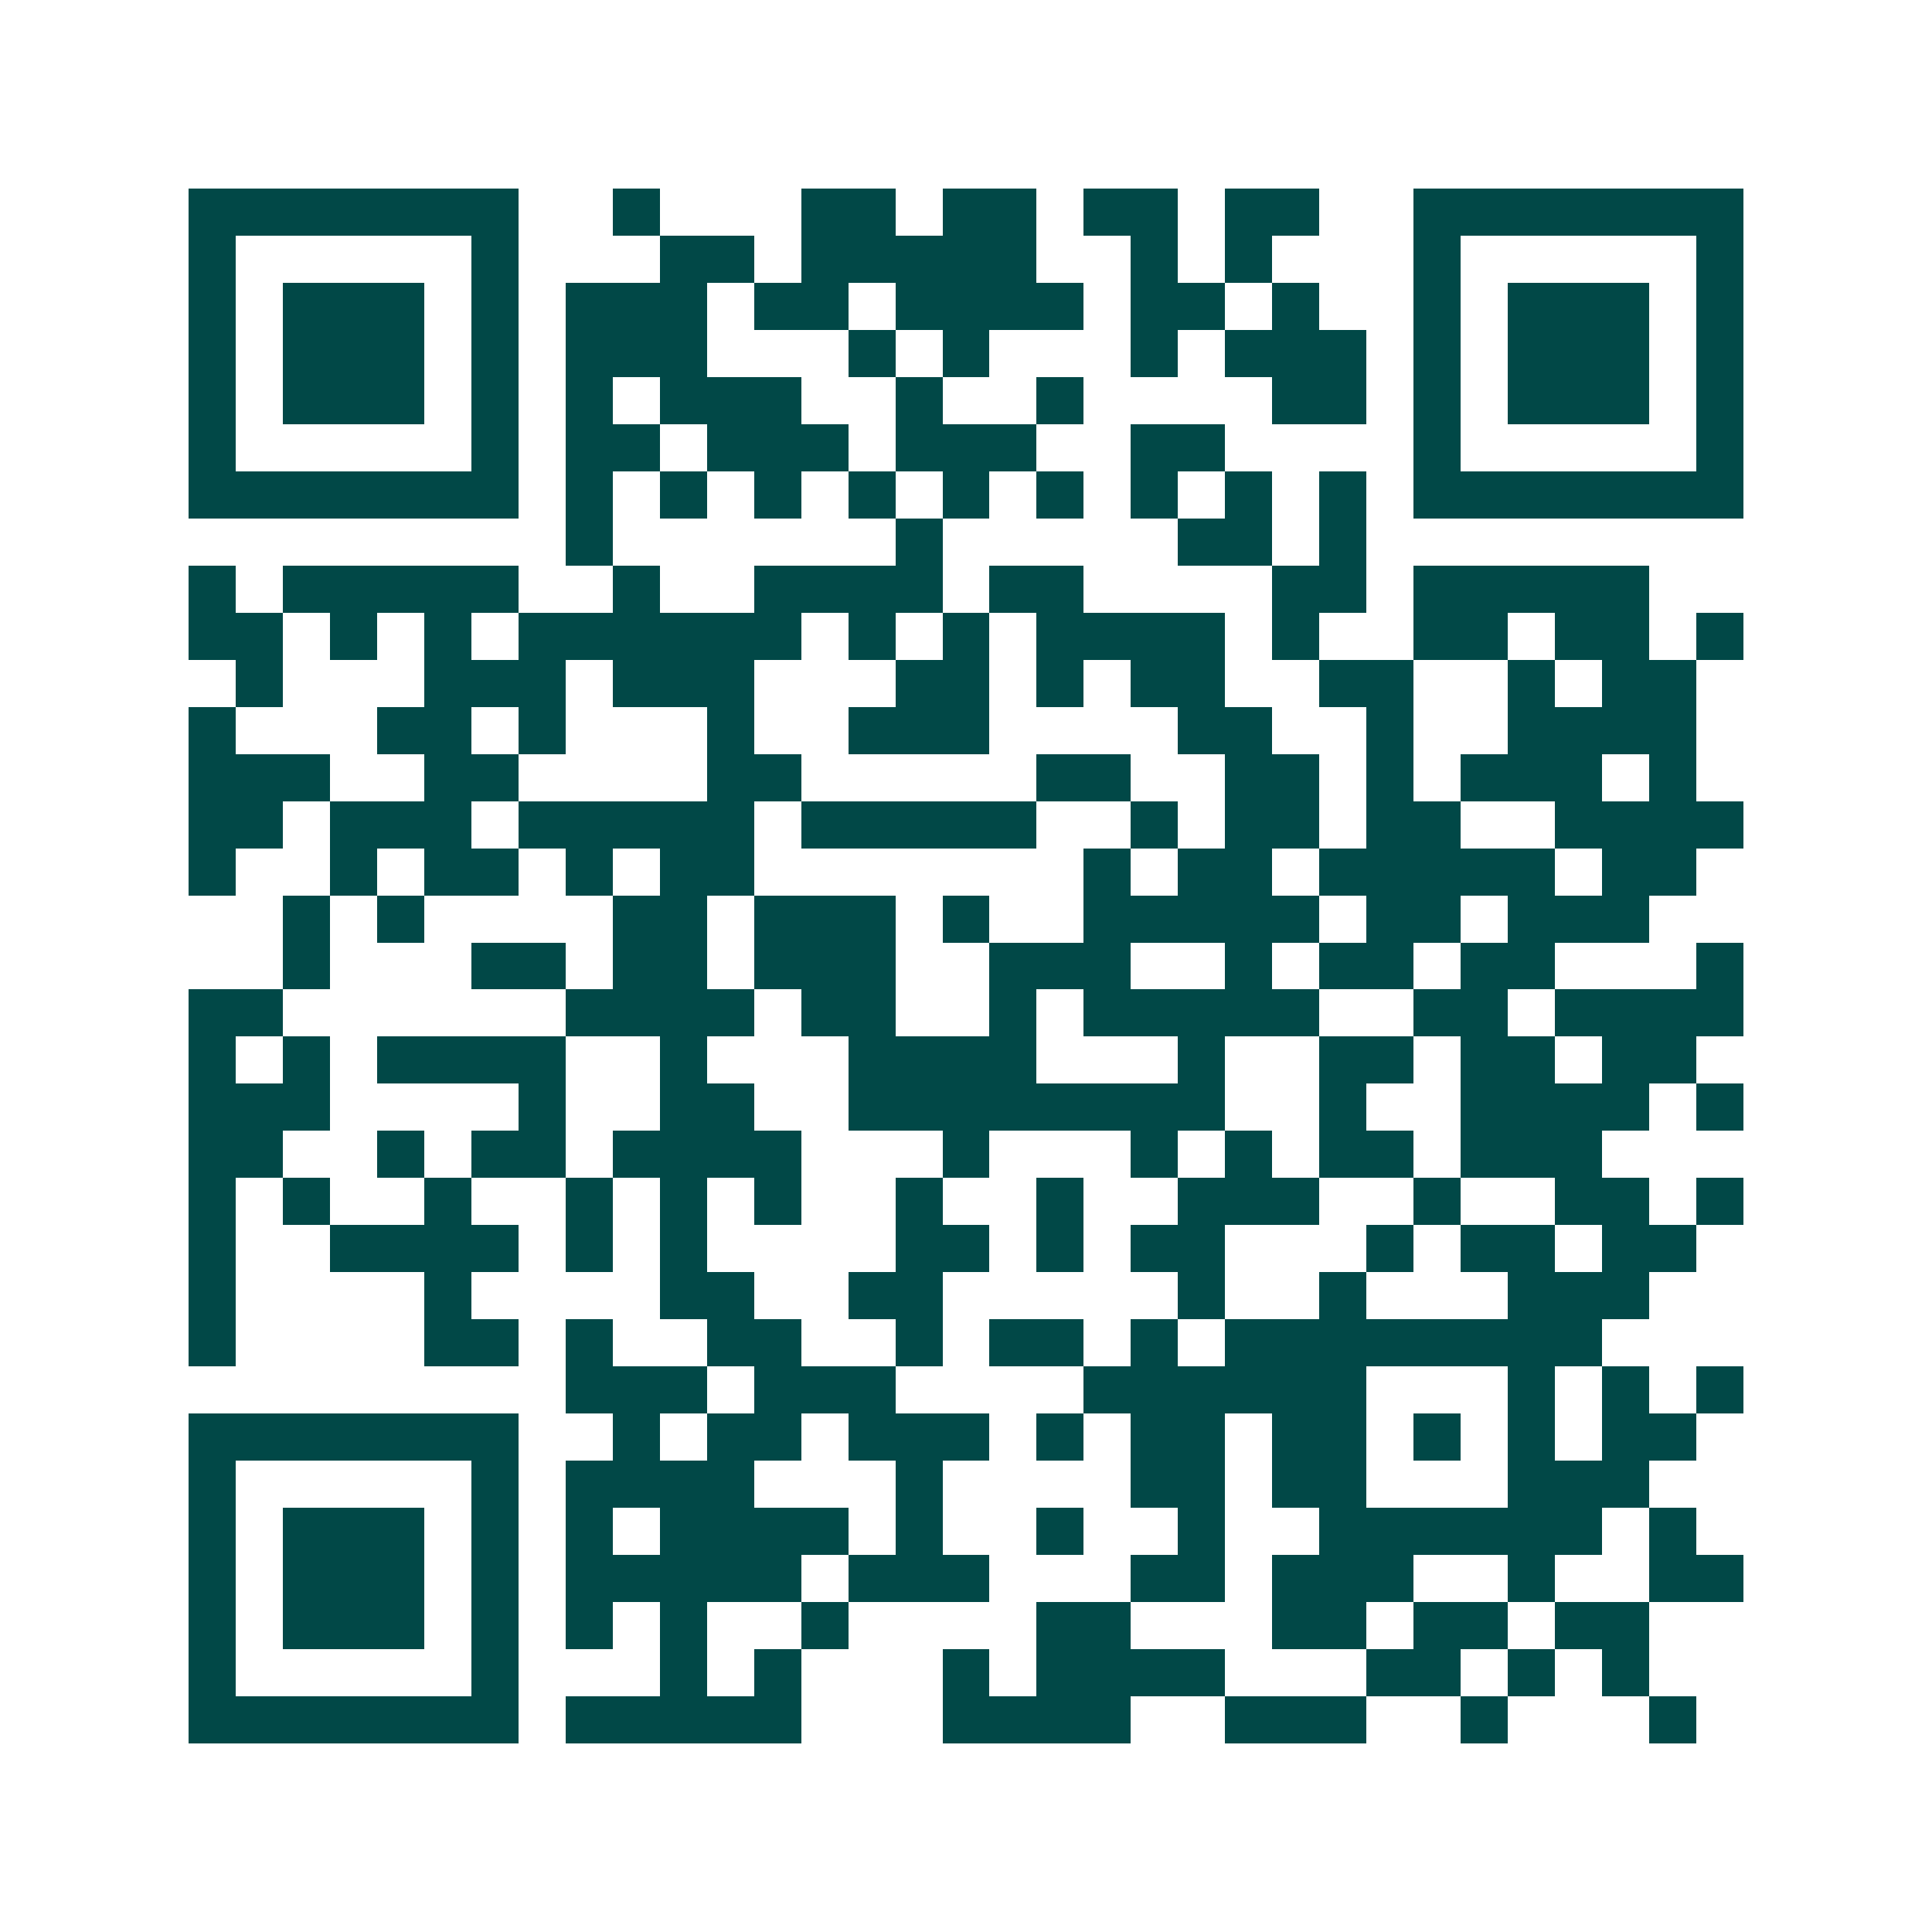 <svg xmlns="http://www.w3.org/2000/svg" width="200" height="200" viewBox="0 0 41 41" shape-rendering="crispEdges"><path fill="#ffffff" d="M0 0h41v41H0z"/><path stroke="#014847" d="M4 4.5h7m2 0h1m3 0h2m1 0h2m1 0h2m1 0h2m2 0h7M4 5.5h1m5 0h1m3 0h2m1 0h5m2 0h1m1 0h1m3 0h1m5 0h1M4 6.5h1m1 0h3m1 0h1m1 0h3m1 0h2m1 0h4m1 0h2m1 0h1m2 0h1m1 0h3m1 0h1M4 7.5h1m1 0h3m1 0h1m1 0h3m3 0h1m1 0h1m3 0h1m1 0h3m1 0h1m1 0h3m1 0h1M4 8.5h1m1 0h3m1 0h1m1 0h1m1 0h3m2 0h1m2 0h1m4 0h2m1 0h1m1 0h3m1 0h1M4 9.5h1m5 0h1m1 0h2m1 0h3m1 0h3m2 0h2m4 0h1m5 0h1M4 10.5h7m1 0h1m1 0h1m1 0h1m1 0h1m1 0h1m1 0h1m1 0h1m1 0h1m1 0h1m1 0h7M12 11.5h1m6 0h1m5 0h2m1 0h1M4 12.5h1m1 0h5m2 0h1m2 0h4m1 0h2m4 0h2m1 0h5M4 13.5h2m1 0h1m1 0h1m1 0h6m1 0h1m1 0h1m1 0h4m1 0h1m2 0h2m1 0h2m1 0h1M5 14.5h1m3 0h3m1 0h3m3 0h2m1 0h1m1 0h2m2 0h2m2 0h1m1 0h2M4 15.5h1m3 0h2m1 0h1m3 0h1m2 0h3m4 0h2m2 0h1m2 0h4M4 16.5h3m2 0h2m4 0h2m5 0h2m2 0h2m1 0h1m1 0h3m1 0h1M4 17.5h2m1 0h3m1 0h5m1 0h5m2 0h1m1 0h2m1 0h2m2 0h4M4 18.5h1m2 0h1m1 0h2m1 0h1m1 0h2m7 0h1m1 0h2m1 0h5m1 0h2M6 19.5h1m1 0h1m4 0h2m1 0h3m1 0h1m2 0h5m1 0h2m1 0h3M6 20.5h1m3 0h2m1 0h2m1 0h3m2 0h3m2 0h1m1 0h2m1 0h2m3 0h1M4 21.5h2m6 0h4m1 0h2m2 0h1m1 0h5m2 0h2m1 0h4M4 22.5h1m1 0h1m1 0h4m2 0h1m3 0h4m3 0h1m2 0h2m1 0h2m1 0h2M4 23.5h3m4 0h1m2 0h2m2 0h8m2 0h1m2 0h4m1 0h1M4 24.5h2m2 0h1m1 0h2m1 0h4m3 0h1m3 0h1m1 0h1m1 0h2m1 0h3M4 25.5h1m1 0h1m2 0h1m2 0h1m1 0h1m1 0h1m2 0h1m2 0h1m2 0h3m2 0h1m2 0h2m1 0h1M4 26.5h1m2 0h4m1 0h1m1 0h1m4 0h2m1 0h1m1 0h2m3 0h1m1 0h2m1 0h2M4 27.5h1m4 0h1m4 0h2m2 0h2m5 0h1m2 0h1m3 0h3M4 28.5h1m4 0h2m1 0h1m2 0h2m2 0h1m1 0h2m1 0h1m1 0h8M12 29.5h3m1 0h3m4 0h6m3 0h1m1 0h1m1 0h1M4 30.5h7m2 0h1m1 0h2m1 0h3m1 0h1m1 0h2m1 0h2m1 0h1m1 0h1m1 0h2M4 31.5h1m5 0h1m1 0h4m3 0h1m4 0h2m1 0h2m3 0h3M4 32.5h1m1 0h3m1 0h1m1 0h1m1 0h4m1 0h1m2 0h1m2 0h1m2 0h6m1 0h1M4 33.5h1m1 0h3m1 0h1m1 0h5m1 0h3m3 0h2m1 0h3m2 0h1m2 0h2M4 34.5h1m1 0h3m1 0h1m1 0h1m1 0h1m2 0h1m4 0h2m3 0h2m1 0h2m1 0h2M4 35.5h1m5 0h1m3 0h1m1 0h1m3 0h1m1 0h4m3 0h2m1 0h1m1 0h1M4 36.5h7m1 0h5m3 0h4m2 0h3m2 0h1m3 0h1"/></svg>
